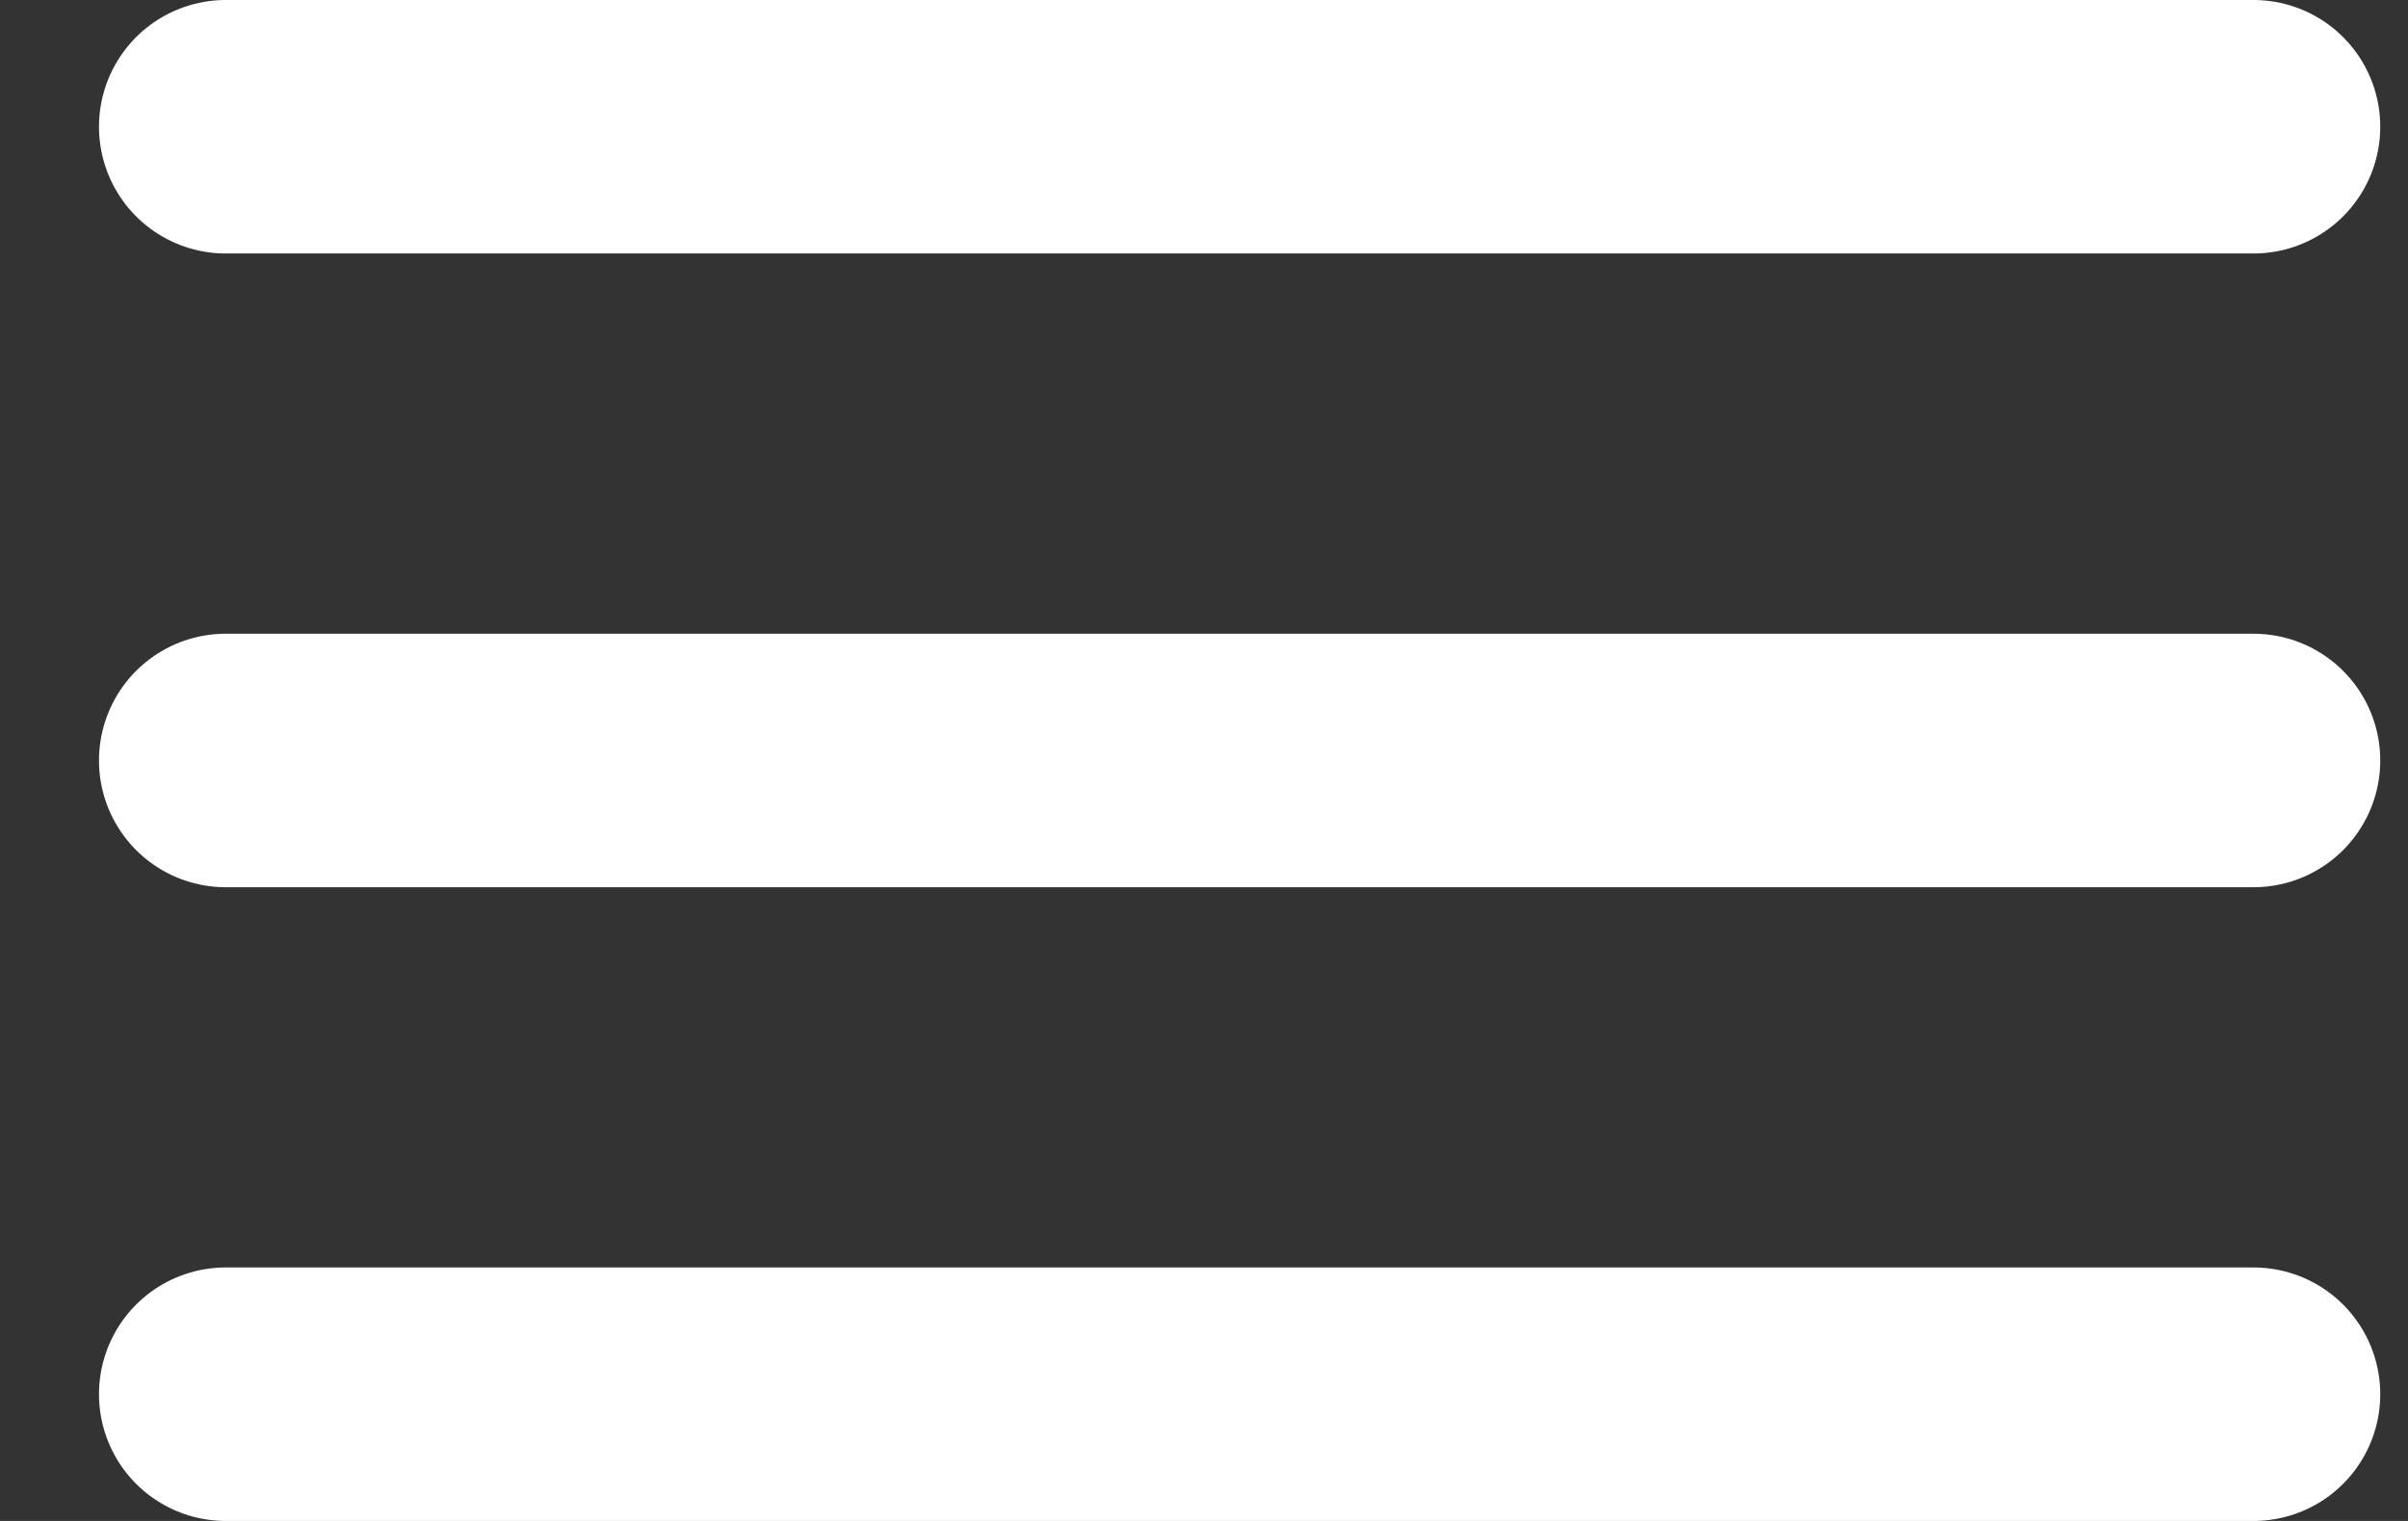 <?xml version="1.0" encoding="UTF-8"?> <svg xmlns="http://www.w3.org/2000/svg" width="19" height="12" viewBox="0 0 19 12" fill="none"><rect x="0" y="0" width="19" height="12" fill="#333333" stroke="none"/><path d="M1.781 1H17.781" stroke="white" stroke-width="2" stroke-linecap="round"></path><path d="M1.781 6H17.781" stroke="white" stroke-width="2" stroke-linecap="round"></path><path d="M1.781 11H17.781" stroke="white" stroke-width="2" stroke-linecap="round"></path></svg> 
